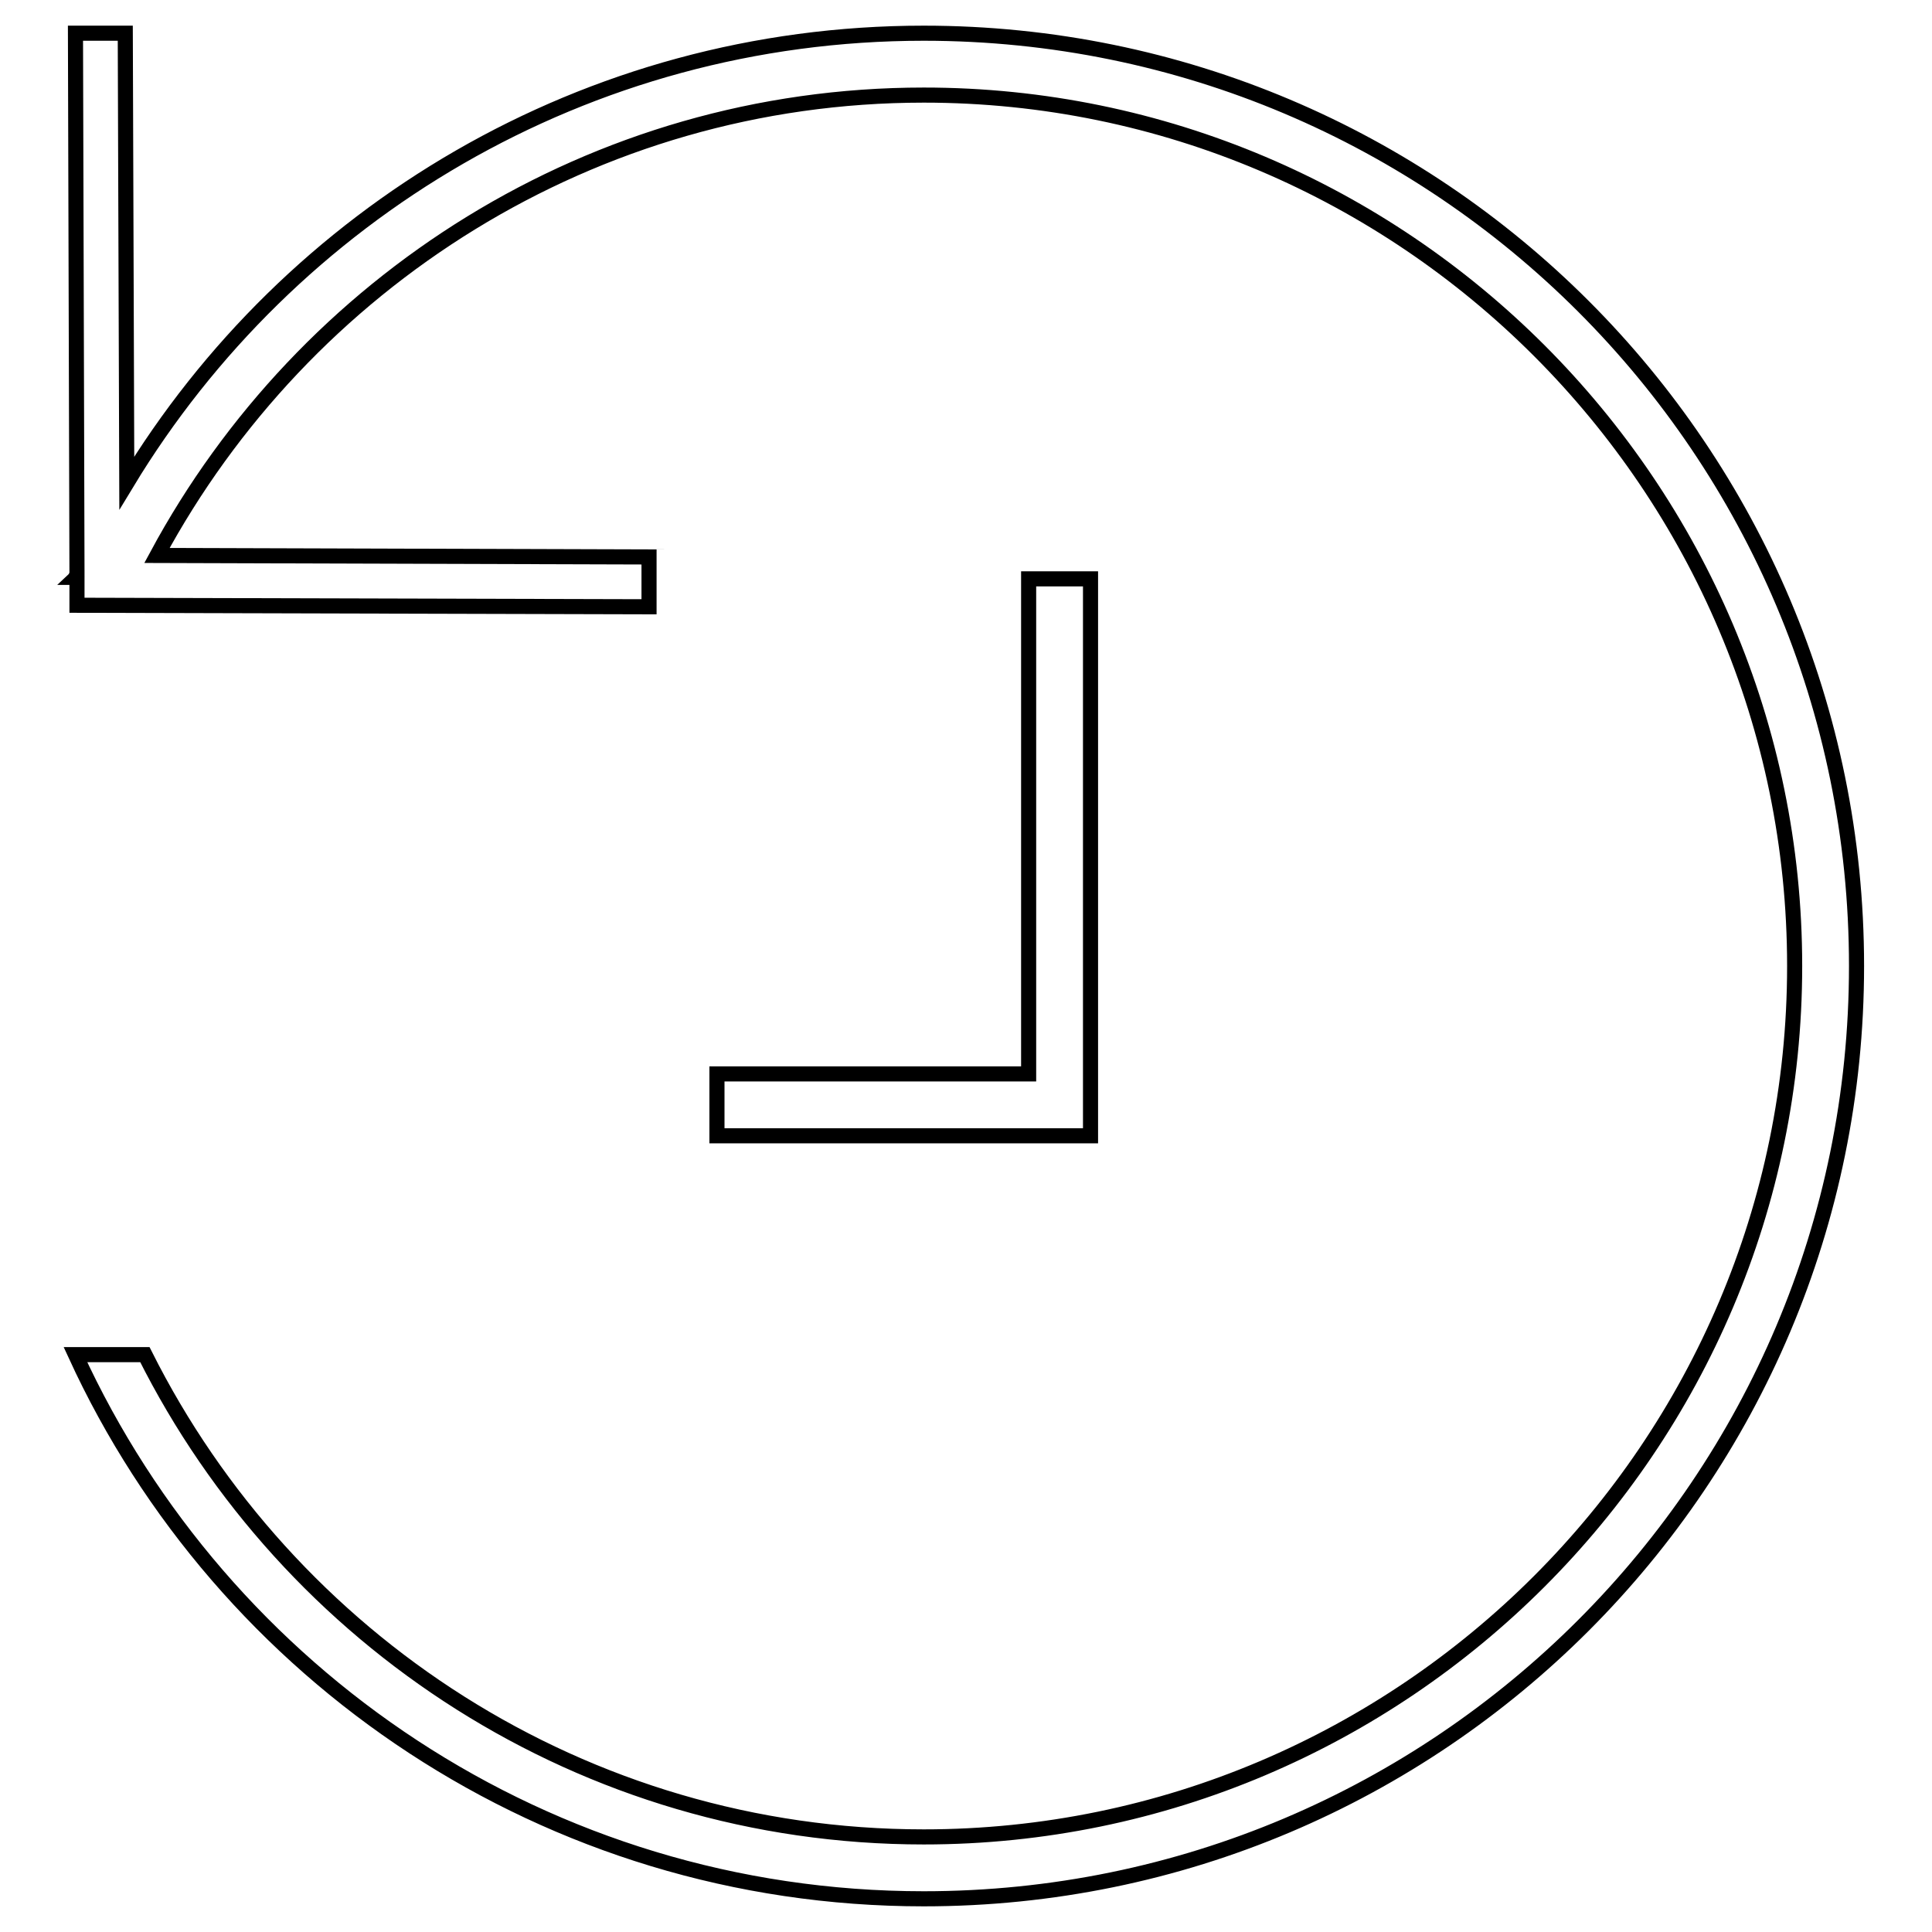 <?xml version="1.0" encoding="utf-8"?>
<!-- Svg Vector Icons : http://www.onlinewebfonts.com/icon -->
<!DOCTYPE svg PUBLIC "-//W3C//DTD SVG 1.1//EN" "http://www.w3.org/Graphics/SVG/1.1/DTD/svg11.dtd">
<svg version="1.1" xmlns="http://www.w3.org/2000/svg" xmlns:xlink="http://www.w3.org/1999/xlink" x="0px" y="0px" viewBox="0 0 256 256" enable-background="new 0 0 256 256" xml:space="preserve">
<g> <path stroke-width="2" fill-opacity="0" stroke="#000000"  d="M144.5,76.7h-8.2v65.6H95v8.2h49.5V76.7z M122.4,4.4c-44.8,0-84,23.9-105.6,59.6L16.6,4.4l-6.6,0l0.2,71.7 c-0.1,0.1-0.1,0.3-0.2,0.4h0.2l0,3.7L86,80.4l0-6.6l-65.2-0.2c19.5-36.2,57.7-61,101.6-61c63.6,0,115.4,51.8,115.4,115.4 S186,243.4,122.4,243.4c-45.1,0-84.2-26-103.2-63.9H10c19.5,42.5,62.5,72.1,112.4,72.1c68.3,0,123.6-55.4,123.6-123.6 C246,59.7,190.7,4.4,122.4,4.4z"/></g>
</svg>